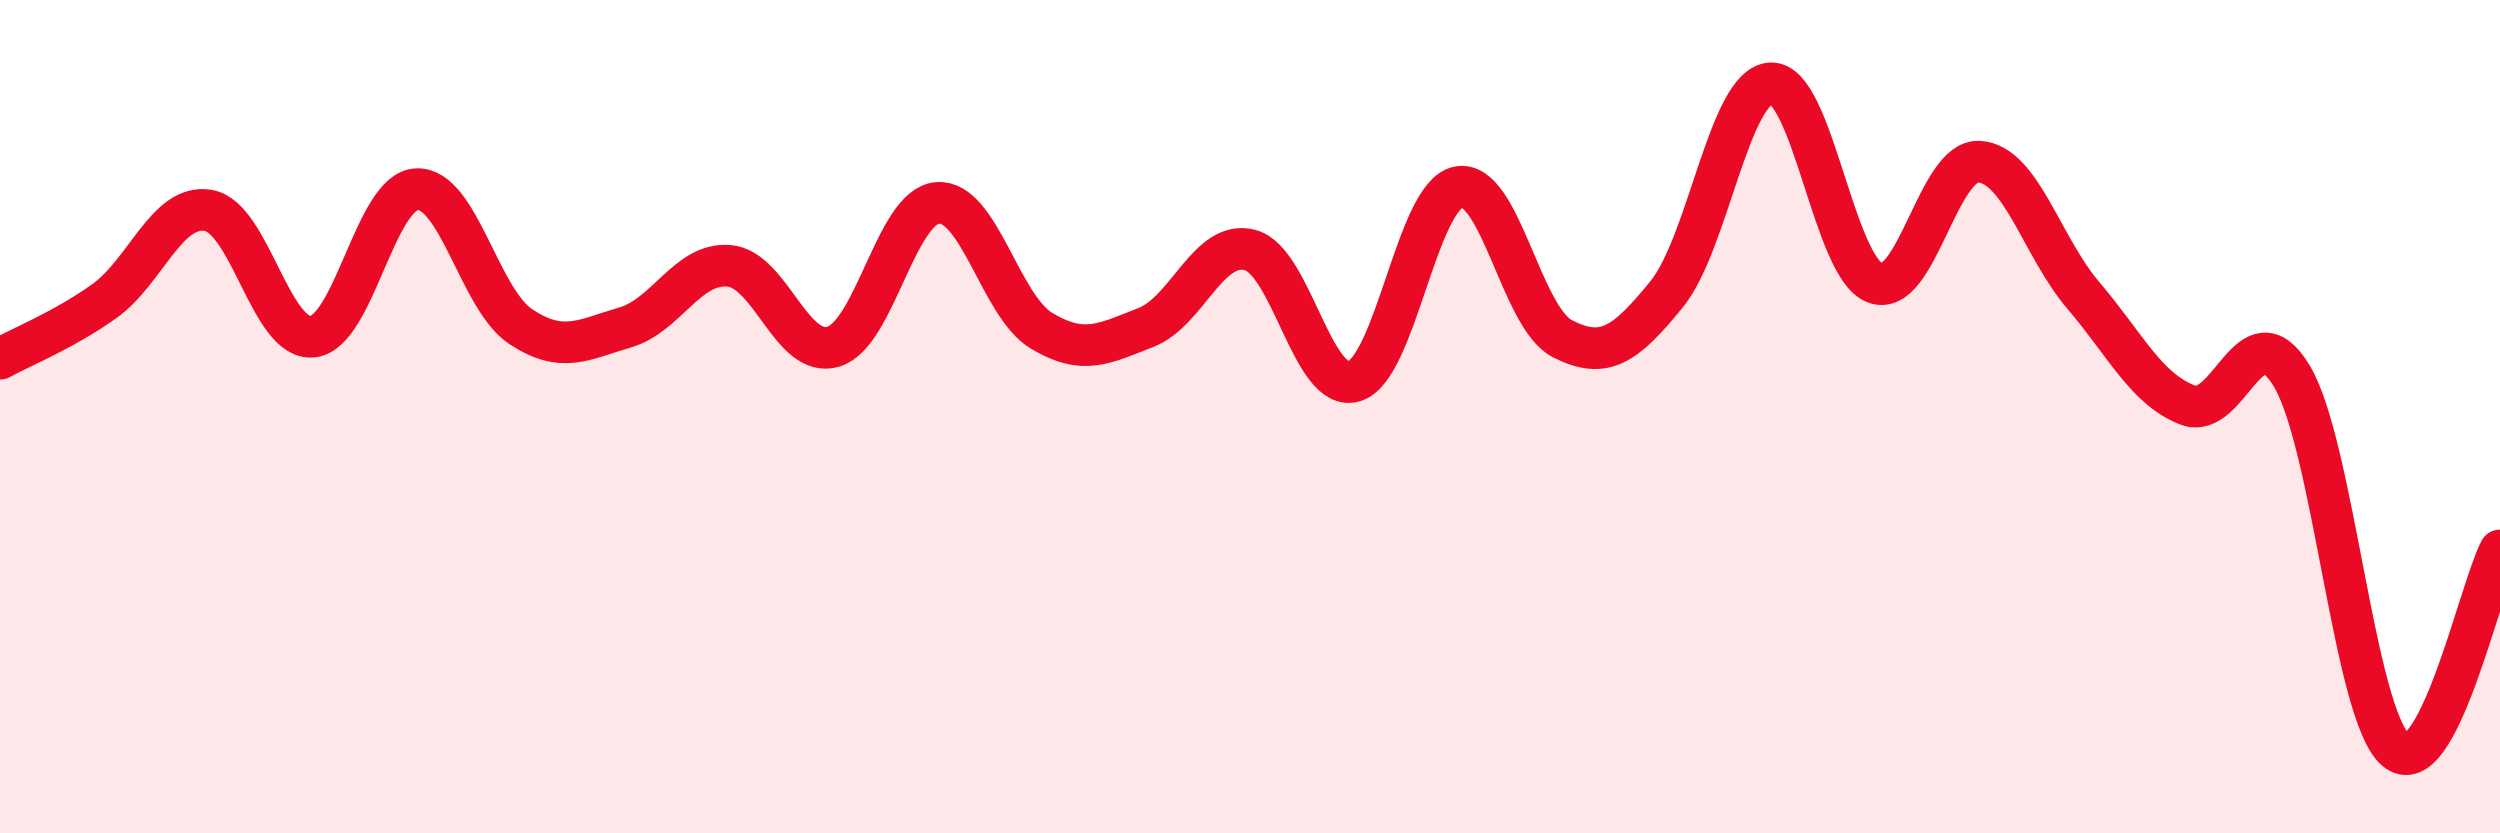 
    <svg width="60" height="20" viewBox="0 0 60 20" xmlns="http://www.w3.org/2000/svg">
      <path
        d="M 0,8.61 C 0.5,8.33 1.5,7.94 2.5,7.23 C 3.5,6.52 4,4.88 5,5.05 C 6,5.22 6.5,8.18 7.5,8.08 C 8.5,7.98 9,4.59 10,4.54 C 11,4.49 11.5,7.18 12.5,7.84 C 13.5,8.5 14,8.15 15,7.86 C 16,7.57 16.5,6.29 17.5,6.38 C 18.5,6.47 19,8.62 20,8.32 C 21,8.02 21.5,4.95 22.5,4.87 C 23.5,4.79 24,7.34 25,7.94 C 26,8.54 26.5,8.25 27.5,7.86 C 28.5,7.47 29,5.74 30,6 C 31,6.26 31.5,9.45 32.5,9.15 C 33.5,8.85 34,4.69 35,4.49 C 36,4.29 36.5,7.62 37.5,8.13 C 38.5,8.64 39,8.29 40,7.06 C 41,5.83 41.5,2.05 42.5,2 C 43.5,1.95 44,6.41 45,6.79 C 46,7.17 46.5,3.82 47.5,3.88 C 48.5,3.94 49,5.92 50,7.09 C 51,8.26 51.5,9.33 52.5,9.72 C 53.5,10.11 54,7.36 55,9.02 C 56,10.68 56.5,17.16 57.5,18 C 58.5,18.84 59.5,14.17 60,13.21L60 20L0 20Z"
        fill="#EB0A25"
        opacity="0.1"
        stroke-linecap="round"
        stroke-linejoin="round"
      />
      <path
        d="M 0,8.61 C 0.5,8.33 1.5,7.94 2.5,7.23 C 3.5,6.52 4,4.88 5,5.05 C 6,5.22 6.5,8.18 7.5,8.08 C 8.5,7.98 9,4.59 10,4.54 C 11,4.49 11.5,7.18 12.5,7.84 C 13.5,8.5 14,8.15 15,7.86 C 16,7.57 16.5,6.29 17.5,6.38 C 18.5,6.47 19,8.62 20,8.32 C 21,8.02 21.5,4.95 22.5,4.87 C 23.5,4.79 24,7.34 25,7.94 C 26,8.54 26.5,8.25 27.5,7.86 C 28.5,7.47 29,5.74 30,6 C 31,6.26 31.5,9.45 32.5,9.15 C 33.5,8.85 34,4.69 35,4.49 C 36,4.29 36.5,7.62 37.5,8.13 C 38.5,8.64 39,8.29 40,7.06 C 41,5.83 41.5,2.05 42.5,2 C 43.5,1.95 44,6.41 45,6.79 C 46,7.17 46.5,3.82 47.5,3.88 C 48.5,3.94 49,5.92 50,7.09 C 51,8.26 51.5,9.33 52.5,9.72 C 53.5,10.11 54,7.36 55,9.02 C 56,10.68 56.5,17.16 57.5,18 C 58.5,18.84 59.5,14.17 60,13.21"
        stroke="#EB0A25"
        stroke-width="1"
        fill="none"
        stroke-linecap="round"
        stroke-linejoin="round"
      />
    </svg>
  